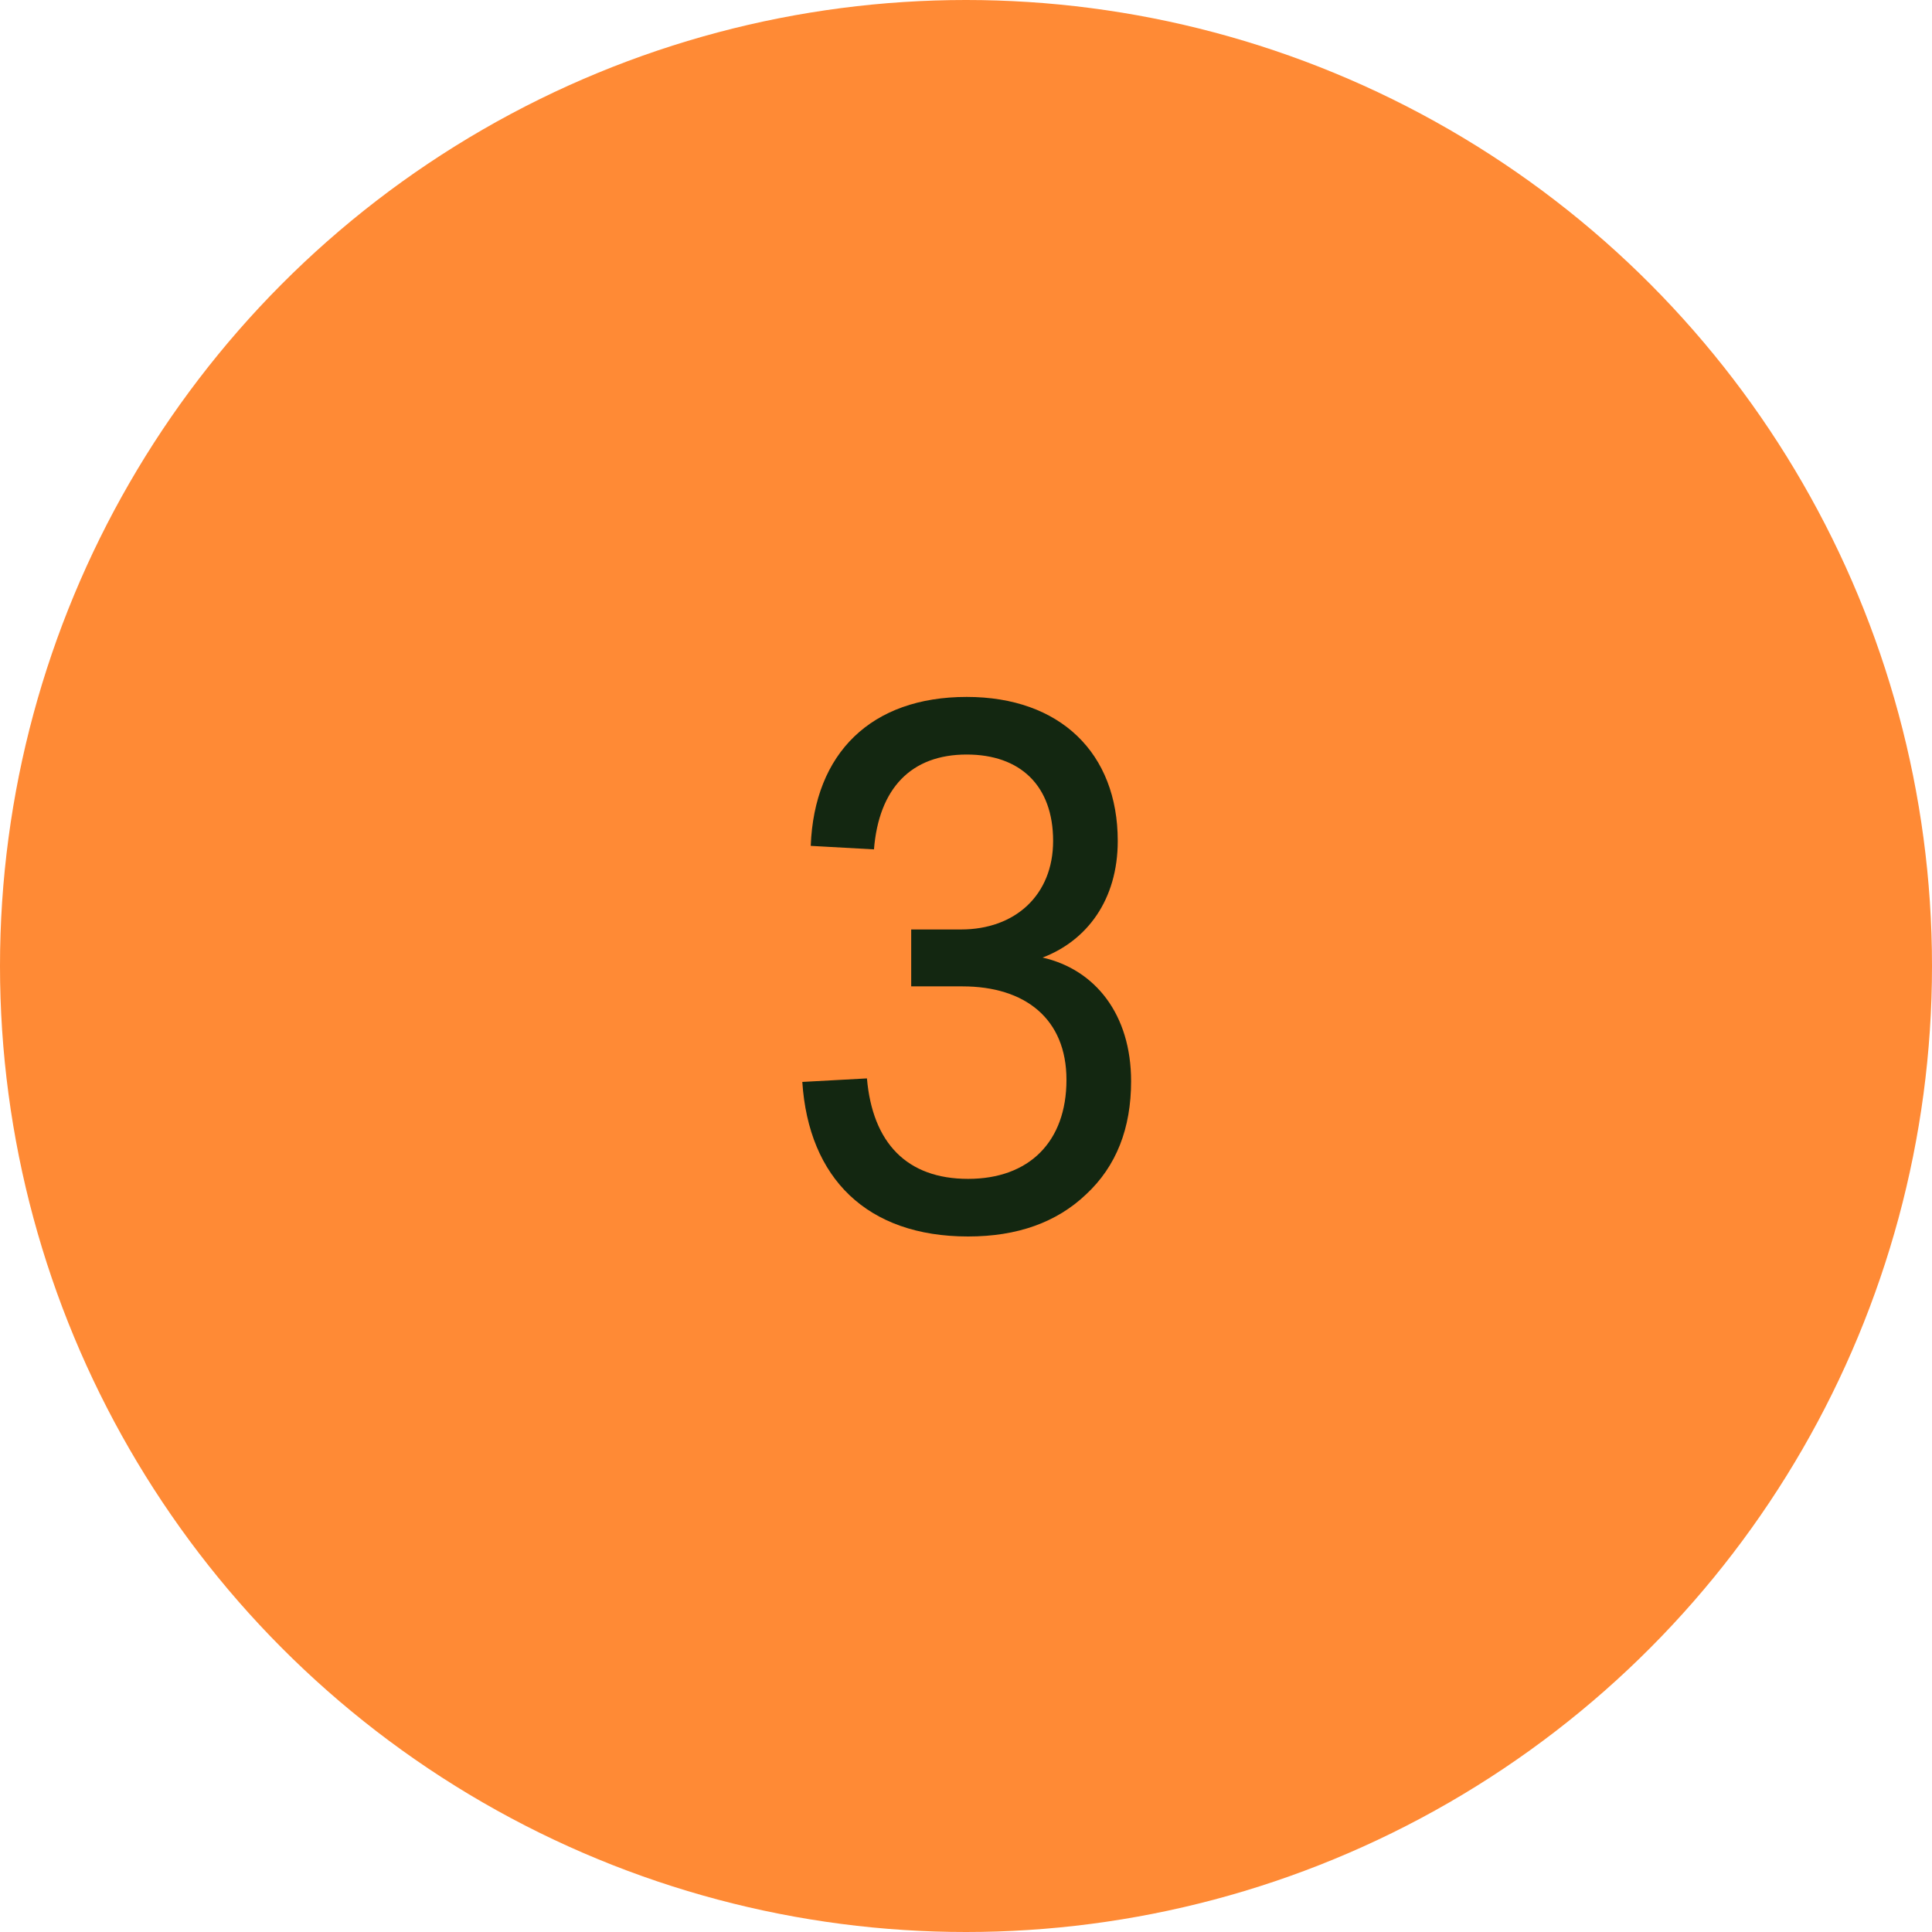 <svg xmlns="http://www.w3.org/2000/svg" width="55" height="55" viewBox="0 0 55 55" fill="none"><circle cx="27.5" cy="27.5" r="27.5" fill="#FF8A35"></circle><path d="M27.52 19.84C24.8 19.84 23.18 21.44 23.08 24.08L24.88 24.18C25.02 22.44 25.94 21.48 27.52 21.48C29.04 21.48 29.98 22.36 29.98 23.94C29.98 25.48 28.9 26.46 27.36 26.46H25.94V28.08H27.4C29.18 28.08 30.36 29 30.36 30.74C30.36 32.5 29.3 33.56 27.56 33.56C25.82 33.56 24.84 32.54 24.68 30.7L22.84 30.8C23.02 33.54 24.68 35.2 27.56 35.2C28.96 35.2 30.08 34.8 30.92 34C31.78 33.2 32.2 32.12 32.2 30.78C32.2 28.88 31.18 27.6 29.68 27.26C30.94 26.78 31.82 25.62 31.82 23.94C31.82 21.44 30.18 19.84 27.52 19.84Z" fill="#132711"></path></svg>
